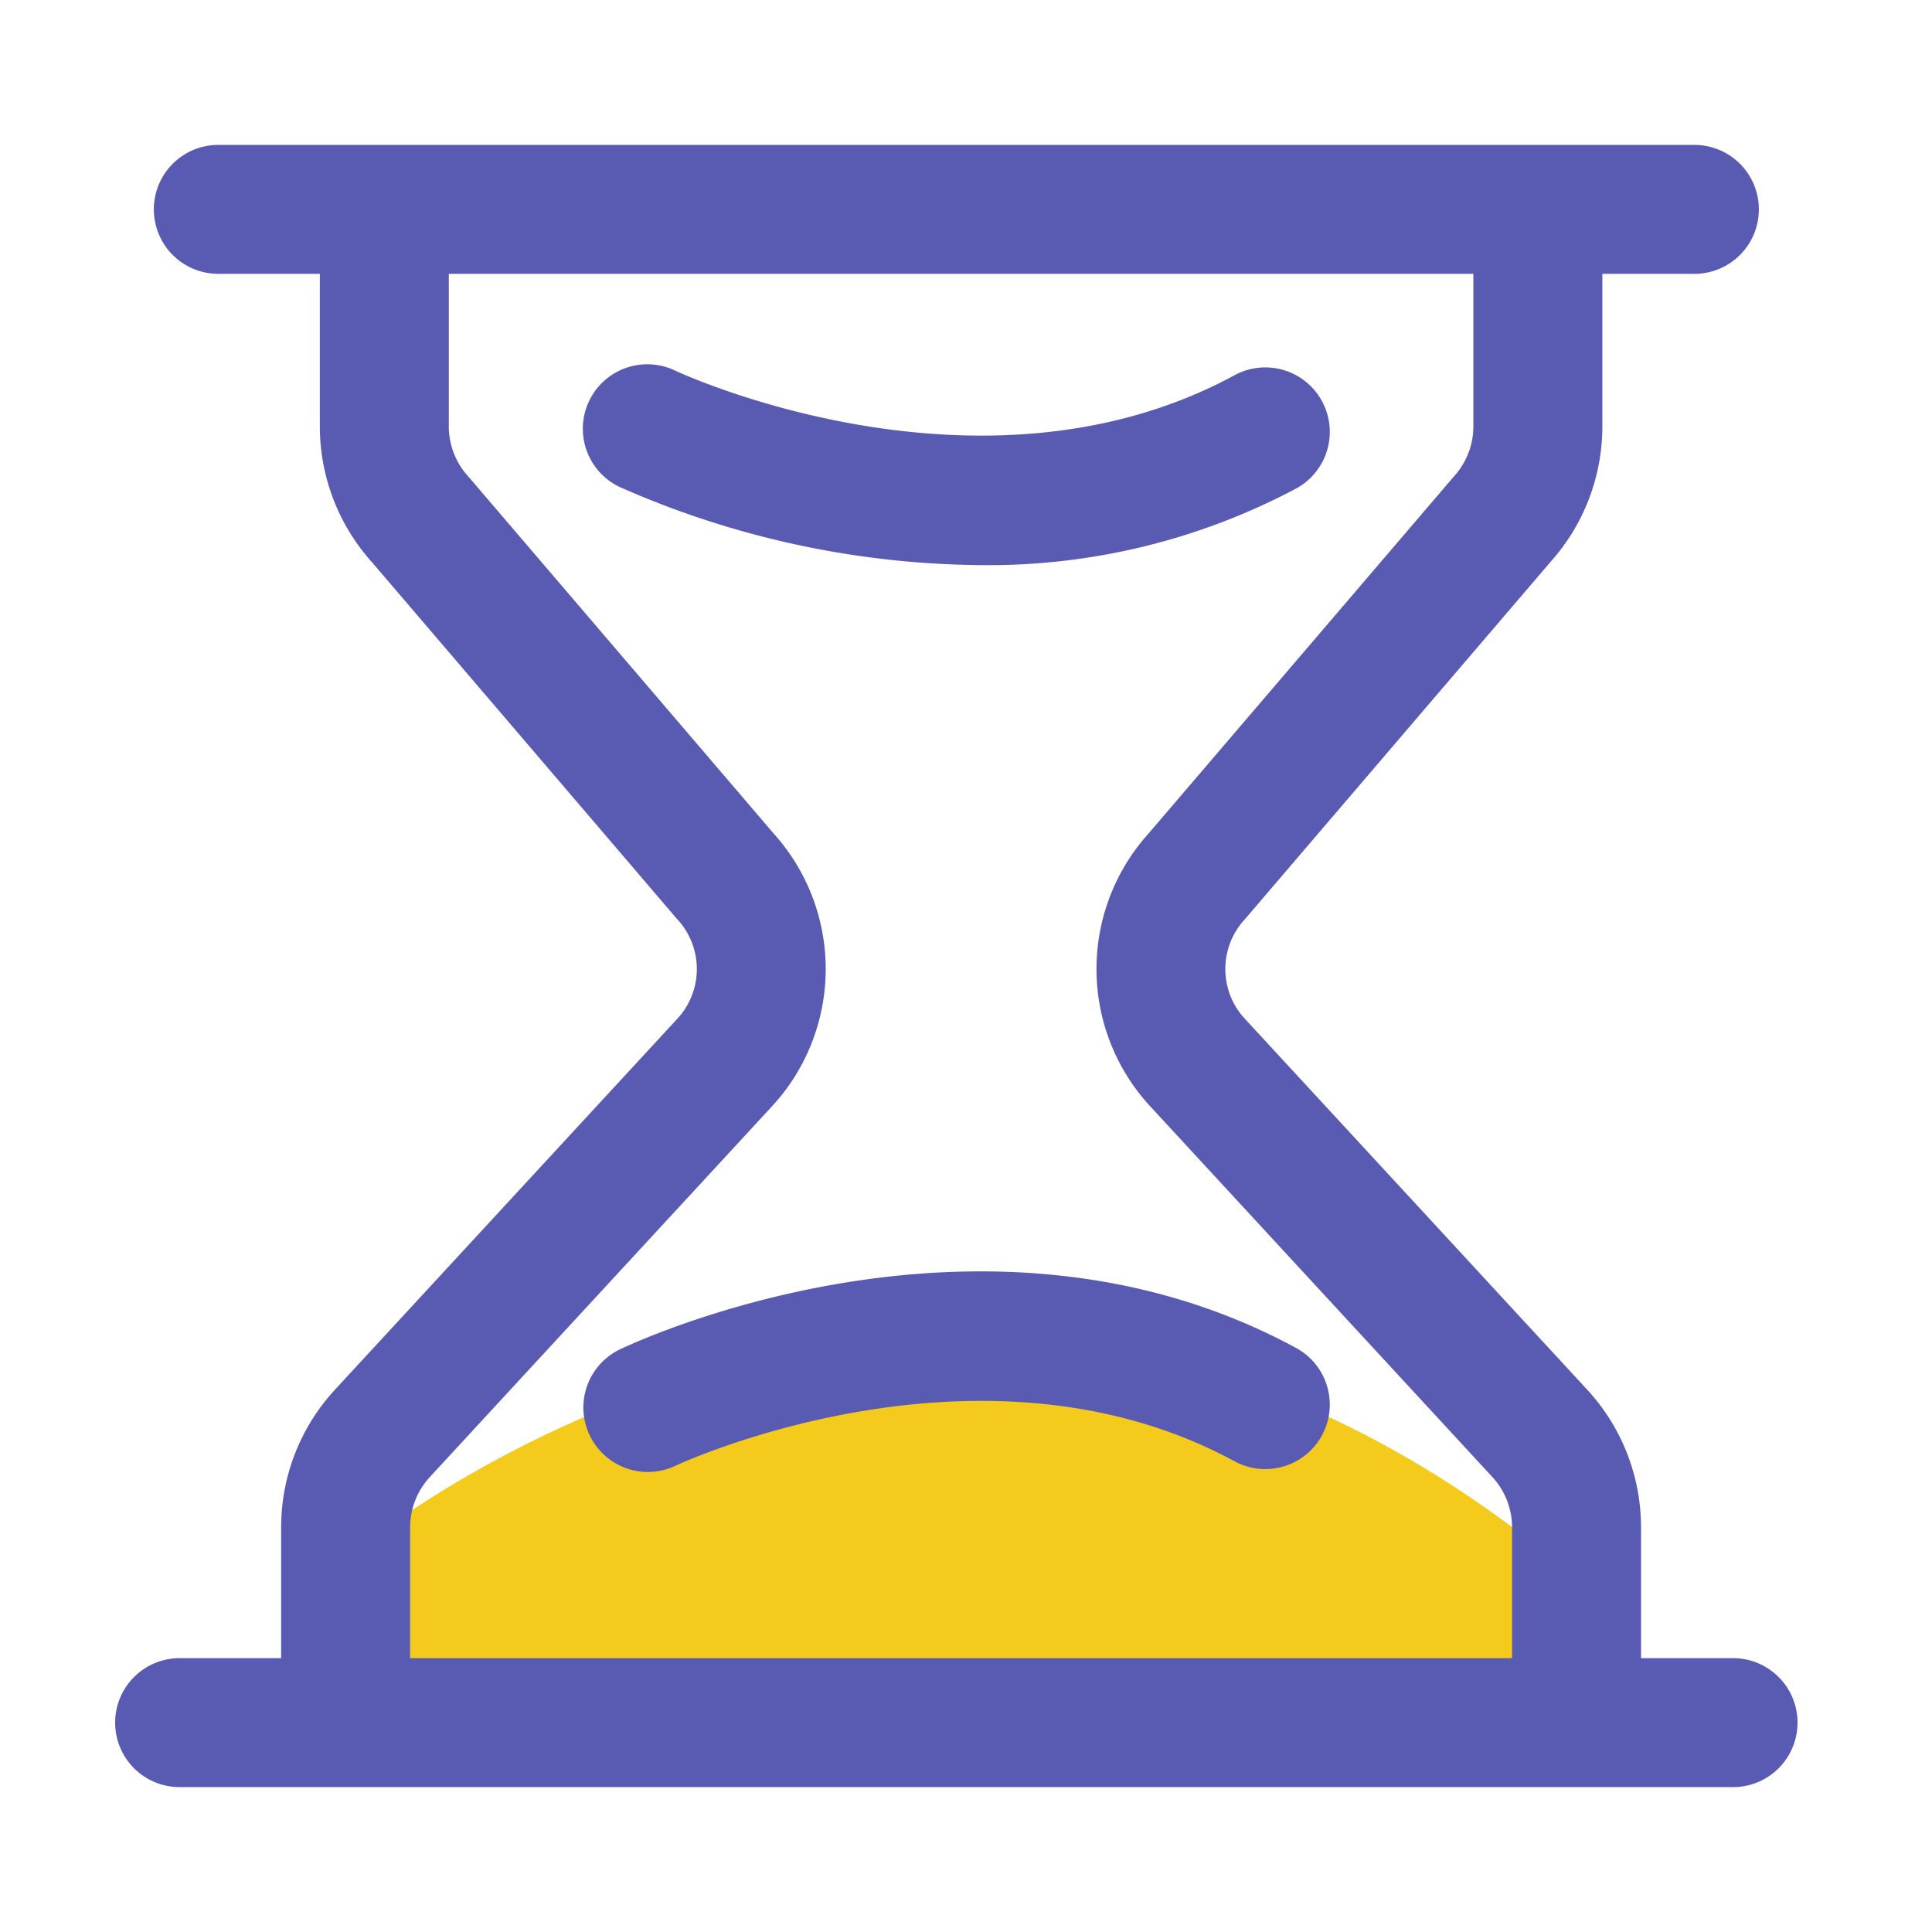 <svg t="1733552593855" class="icon" viewBox="0 0 1024 1024" version="1.1" xmlns="http://www.w3.org/2000/svg" p-id="13612" width="200" height="200"><path d="M176.287 909.88l3.425-81.039s317.778-276.209 652.646 4.961c0 23.153 5.12 86.016 5.12 86.016z" fill="#F4CA1C" p-id="13613"></path><path d="M918.144 878.863h-48.369v-69.453a107.52 107.52 0 0 0-28.739-73.083l-180.895-195.988a38.774 38.774 0 0 1-0.343-53.105L821.76 297.866a107.628 107.628 0 0 0 27.52-71.736V145.142h48.369a34.171 34.171 0 1 0 0-68.337H116.122a34.171 34.171 0 1 0 0 68.337h53.402v80.988a107.633 107.633 0 0 0 27.52 71.736L358.4 486.574l0.584 0.66a38.769 38.769 0 0 1-0.343 53.105l-180.89 195.988a107.546 107.546 0 0 0-28.739 73.083v69.453H95.616a34.171 34.171 0 1 0 0 68.337h822.528a34.171 34.171 0 1 0 0-68.337zM217.375 809.411a39.393 39.393 0 0 1 10.624-26.742l180.89-195.988A107.244 107.244 0 0 0 410.112 441.856L248.74 253.158l-0.579-0.655a39.424 39.424 0 0 1-10.281-26.368V145.142h543.032v80.988a39.424 39.424 0 0 1-10.281 26.368L608.686 441.856a107.249 107.249 0 0 0 1.219 144.814l180.895 195.988a39.424 39.424 0 0 1 10.624 26.742v69.453H217.375v-69.443z m469.565-94.981c-165.888-89.928-350.858-2.852-358.646 0.906a34.171 34.171 0 0 0 29.594 61.599c1.608-0.763 161.72-75.464 296.448-2.427a34.171 34.171 0 1 0 32.599-60.078z m0-455.475a34.171 34.171 0 1 0-32.604-60.078c-134.753 73.037-294.866-1.674-296.448-2.432A34.171 34.171 0 0 0 328.289 258.048a482.002 482.002 0 0 0 191.437 41.472 347.648 347.648 0 0 0 167.209-40.566z" fill="#595BB3" p-id="13614"></path></svg>
